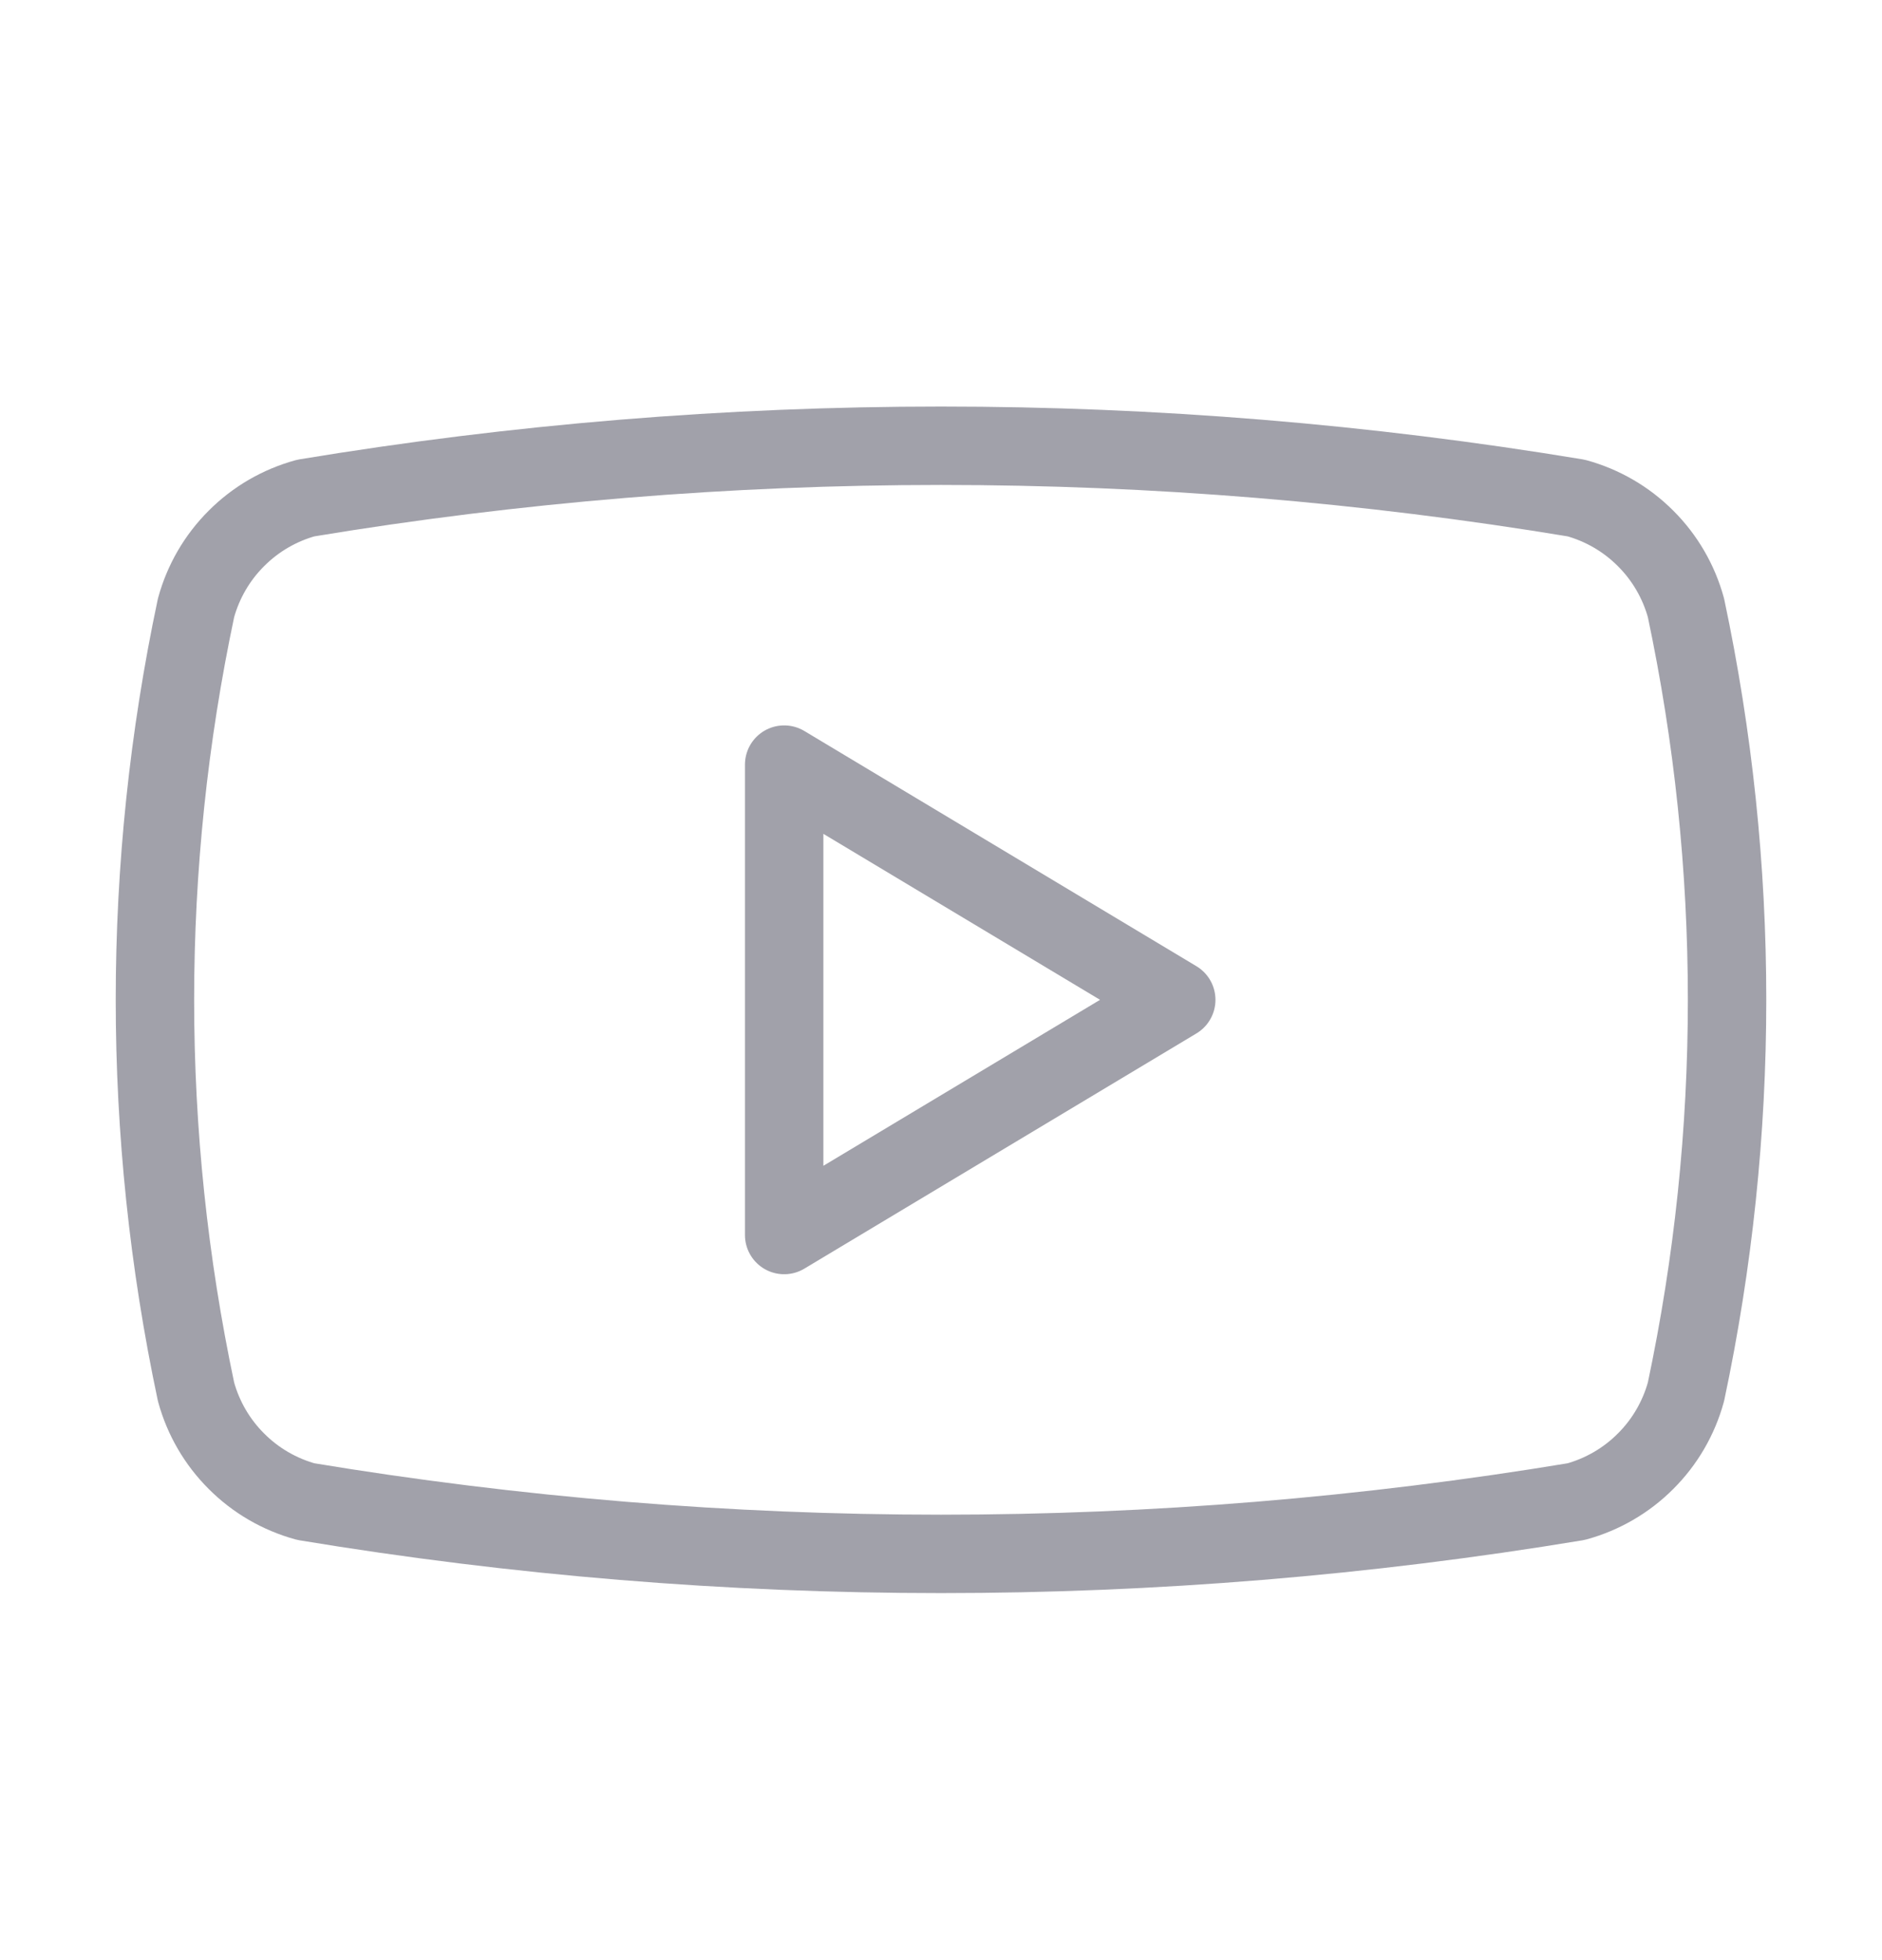 <svg width="24" height="25" viewBox="0 0 24 25" fill="none" xmlns="http://www.w3.org/2000/svg"> <path d="M2.5 17.752C1.801 14.455 1.801 11.049 2.5 7.752C2.592 7.417 2.769 7.112 3.015 6.867C3.26 6.621 3.565 6.444 3.9 6.352C9.263 5.463 14.737 5.463 20.1 6.352C20.435 6.444 20.74 6.621 20.985 6.867C21.231 7.112 21.408 7.417 21.5 7.752C22.199 11.049 22.199 14.455 21.5 17.752C21.408 18.087 21.231 18.392 20.985 18.637C20.74 18.883 20.435 19.06 20.1 19.152C14.737 20.041 9.263 20.041 3.9 19.152C3.565 19.06 3.26 18.883 3.015 18.637C2.769 18.392 2.592 18.087 2.5 17.752Z" stroke="#A1A1AA" stroke-linecap="round" stroke-linejoin="round"/> <path d="M10 15.752L15 12.752L10 9.752V15.752Z" stroke="#A1A1AA" stroke-linecap="round" stroke-linejoin="round"/> </svg>